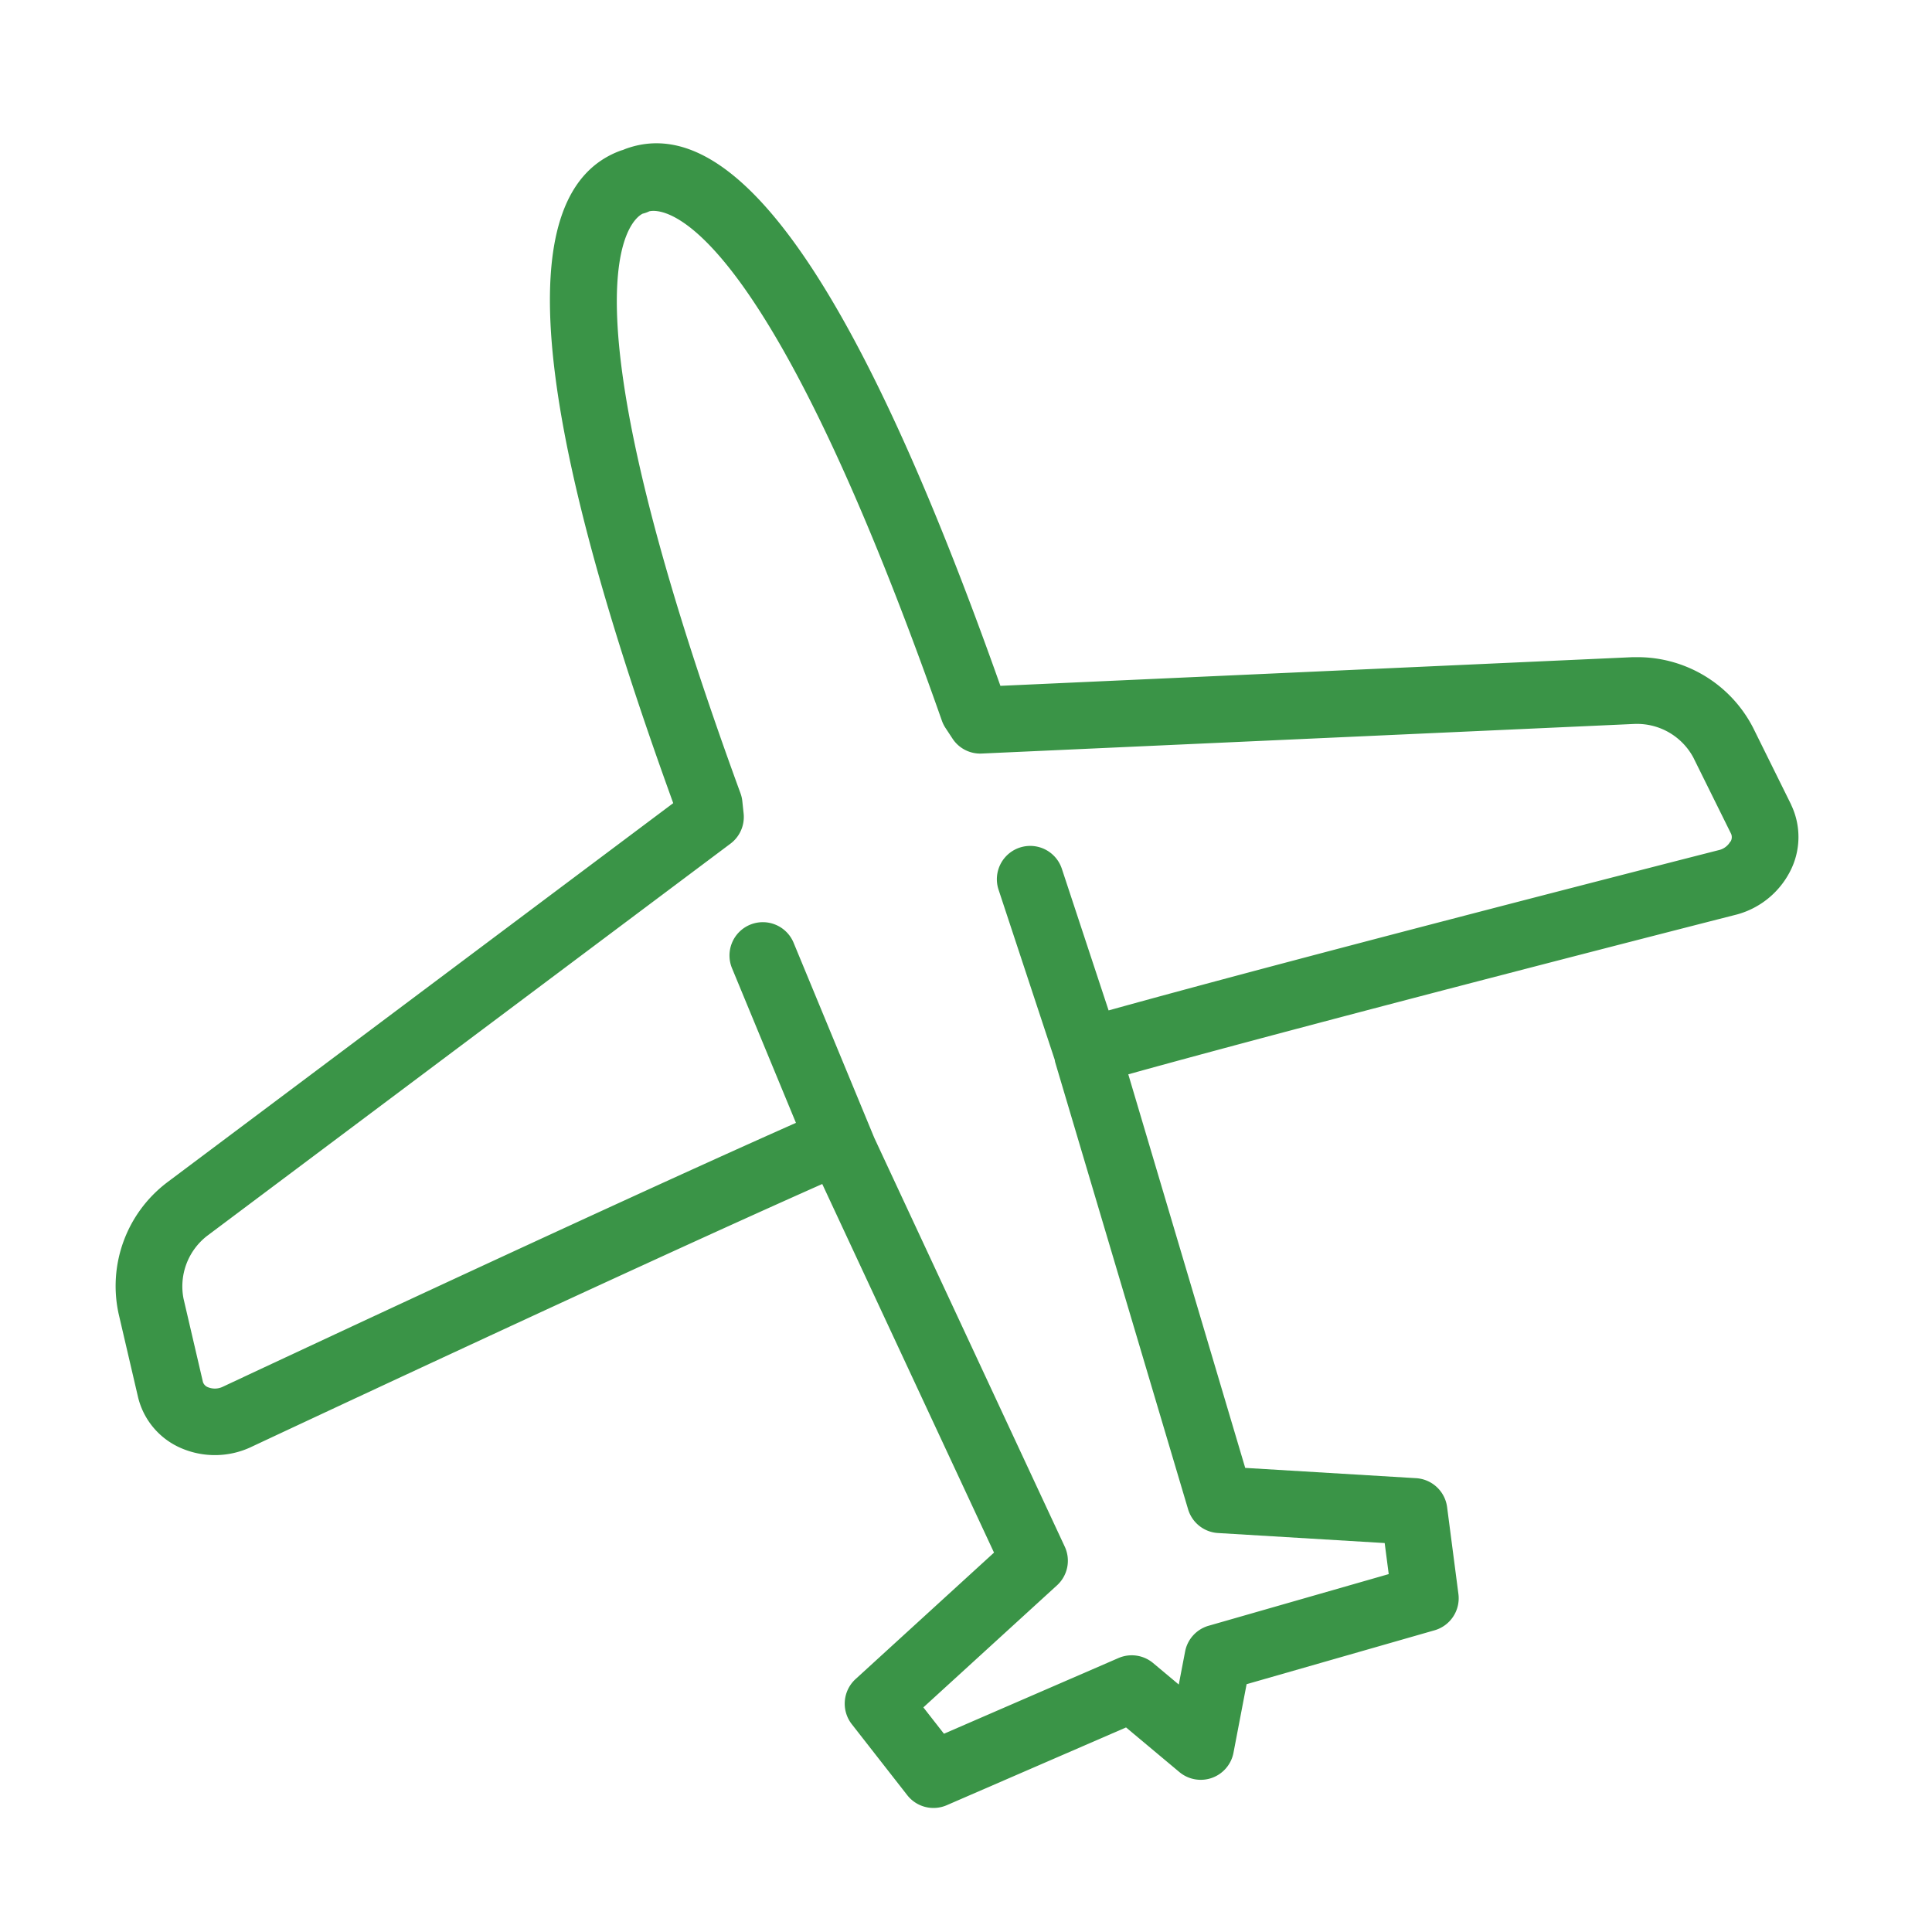 <svg xmlns="http://www.w3.org/2000/svg" xmlns:xlink="http://www.w3.org/1999/xlink" width="100" height="100" viewBox="0 0 100 100"><defs><clipPath id="a"><rect width="100" height="100" transform="translate(5979 6866)" fill="#fff" stroke="#707070" stroke-width="1" opacity="0.589"/></clipPath></defs><g transform="translate(-5979 -6866)" clip-path="url(#a)"><g transform="translate(5907.163 6873.419)"><g transform="translate(77.809 0)"><path d="M433.542,34.239l-.007-.015-1.964-3.969a6.724,6.724,0,0,0-6.145-3.657c-.045,0-.091,0-.134,0l-32.683,1.482c-7.335-20.7-13.668-29.8-19.337-27.817-.059.02-.118.044-.166.065s-.107.032-.16.052c-5.648,2.077-4.756,13.127,2.728,33.771l-26.18,19.619-.049.038a6.728,6.728,0,0,0-2.478,6.77l1.009,4.332a3.858,3.858,0,0,0,2.276,2.647,4.407,4.407,0,0,0,3.518-.053c.2-.095,19.576-9.183,29.618-13.639l8.89,19.079-7.163,6.543a1.725,1.725,0,0,0-.2,2.336l2.871,3.674a1.723,1.723,0,0,0,2.046.521l9.28-4.025,2.761,2.31a1.725,1.725,0,0,0,2.8-1l.679-3.549,9.728-2.789a1.725,1.725,0,0,0,1.235-1.881l-.585-4.493a1.725,1.725,0,0,0-1.607-1.5l-8.843-.532-6.052-20.371c10.6-2.943,31.268-8.214,31.523-8.279a4.388,4.388,0,0,0,2.706-2.177,3.865,3.865,0,0,0,.078-3.5m-3.141,1.9a.928.928,0,0,1-.539.435c-.216.055-21.03,5.364-31.646,8.313l-2.42-7.331a1.725,1.725,0,0,0-3.276,1.082l2.906,8.8c.01.047.014.094.028.141L402.323,70.7a1.723,1.723,0,0,0,1.55,1.23l8.626.519.209,1.607-9.32,2.673a1.724,1.724,0,0,0-1.219,1.334l-.328,1.709-1.327-1.111a1.727,1.727,0,0,0-1.794-.26l-9.033,3.918-1.066-1.364,6.919-6.319a1.725,1.725,0,0,0,.4-2l-9.861-21.164h0L381.914,41.4a1.725,1.725,0,1,0-3.188,1.318l3.3,7.982c-10.071,4.466-29.519,13.59-29.682,13.667a.949.949,0,0,1-.738.022.44.44,0,0,1-.273-.272l-1.006-4.319a3.307,3.307,0,0,1,1.264-3.281l27.046-20.268a1.725,1.725,0,0,0,.681-1.562l-.069-.653a1.725,1.725,0,0,0-.1-.411c-9.779-26.742-5.567-29.73-5.059-29.981l.093-.026a1.532,1.532,0,0,0,.168-.06l.086-.038c.553-.13,5.7-.5,15.143,26.366a1.728,1.728,0,0,0,.188.378l.361.548a1.711,1.711,0,0,0,1.518.774l33.763-1.531h.011a3.307,3.307,0,0,1,3.052,1.734l1.961,3.961a.449.449,0,0,1-.036.4" transform="translate(-346.8 0)" fill="#3a9447"/></g></g></g></svg>